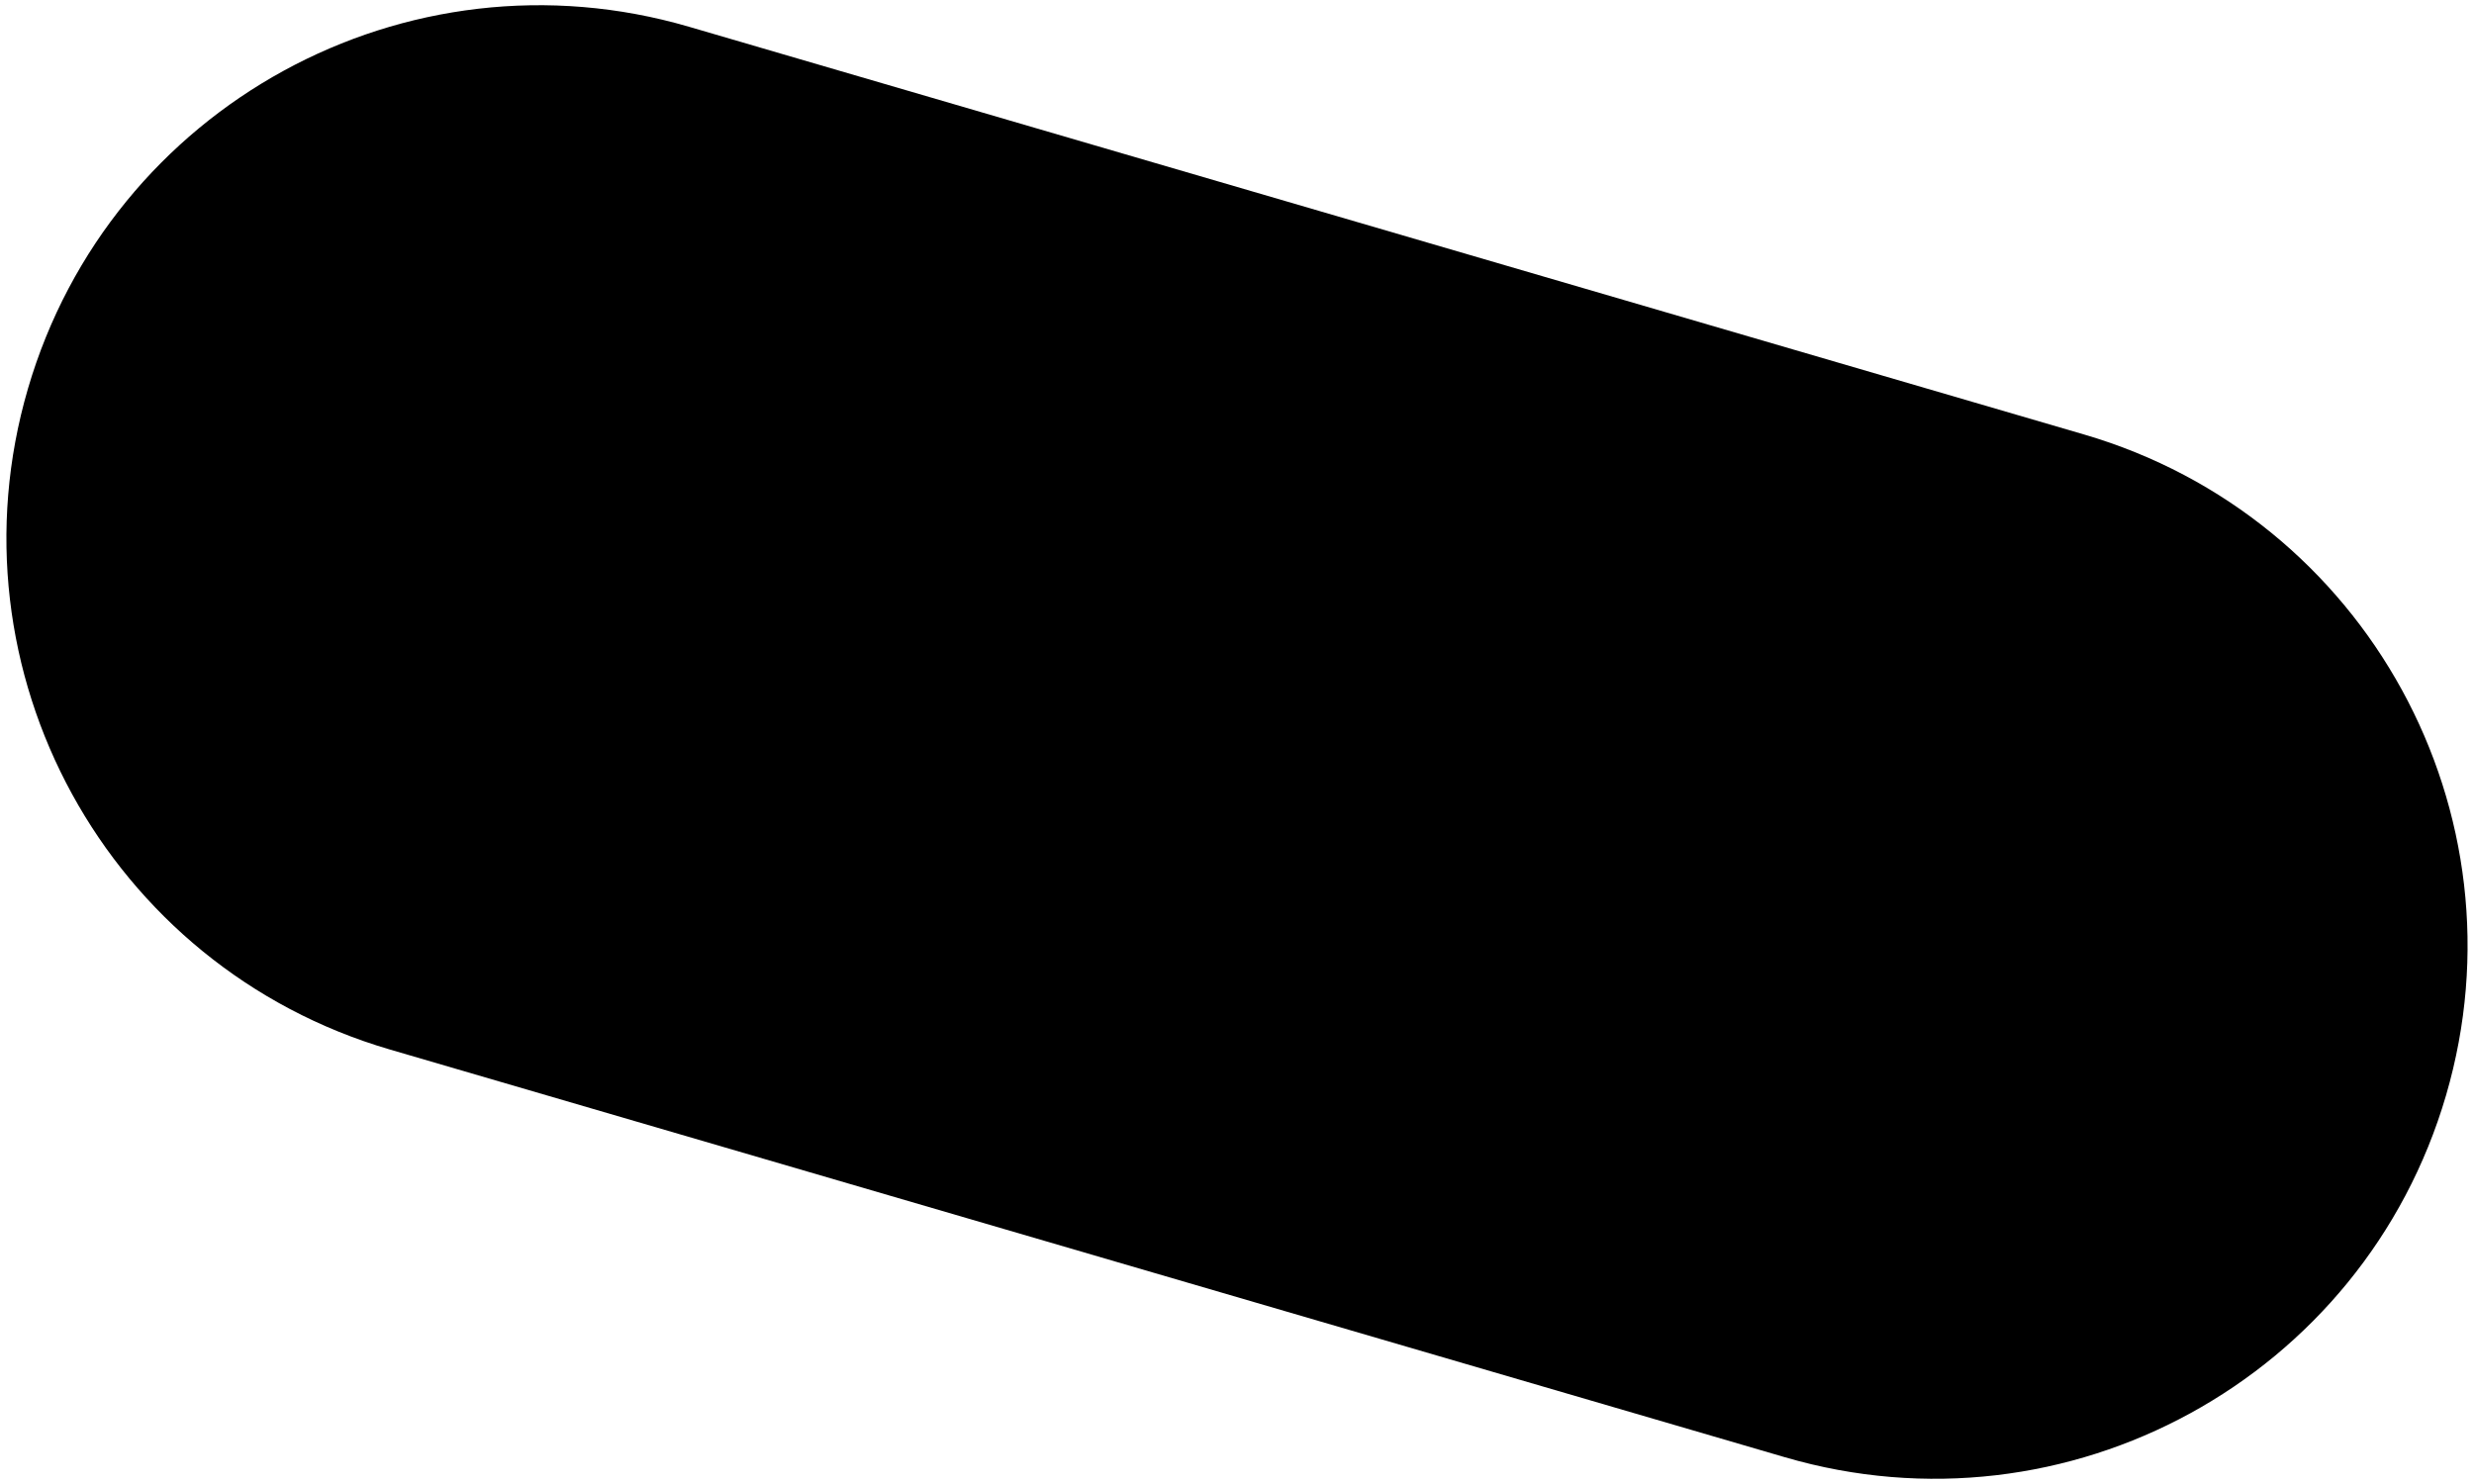<?xml version="1.0" encoding="UTF-8"?>
<svg id="Camada_1" data-name="Camada 1" xmlns="http://www.w3.org/2000/svg" viewBox="0 0 1400 840">
  <path d="M389.9,15.15l789.44,230.79c159.86,46.74,251.57,214.22,204.83,374.08h0c-46.74,159.86-214.22,251.57-374.08,204.84l-789.44-230.79C60.79,547.33-30.91,379.85,15.82,219.98h0C62.56,60.12,230.04-31.59,389.9,15.15Z"/>
</svg>